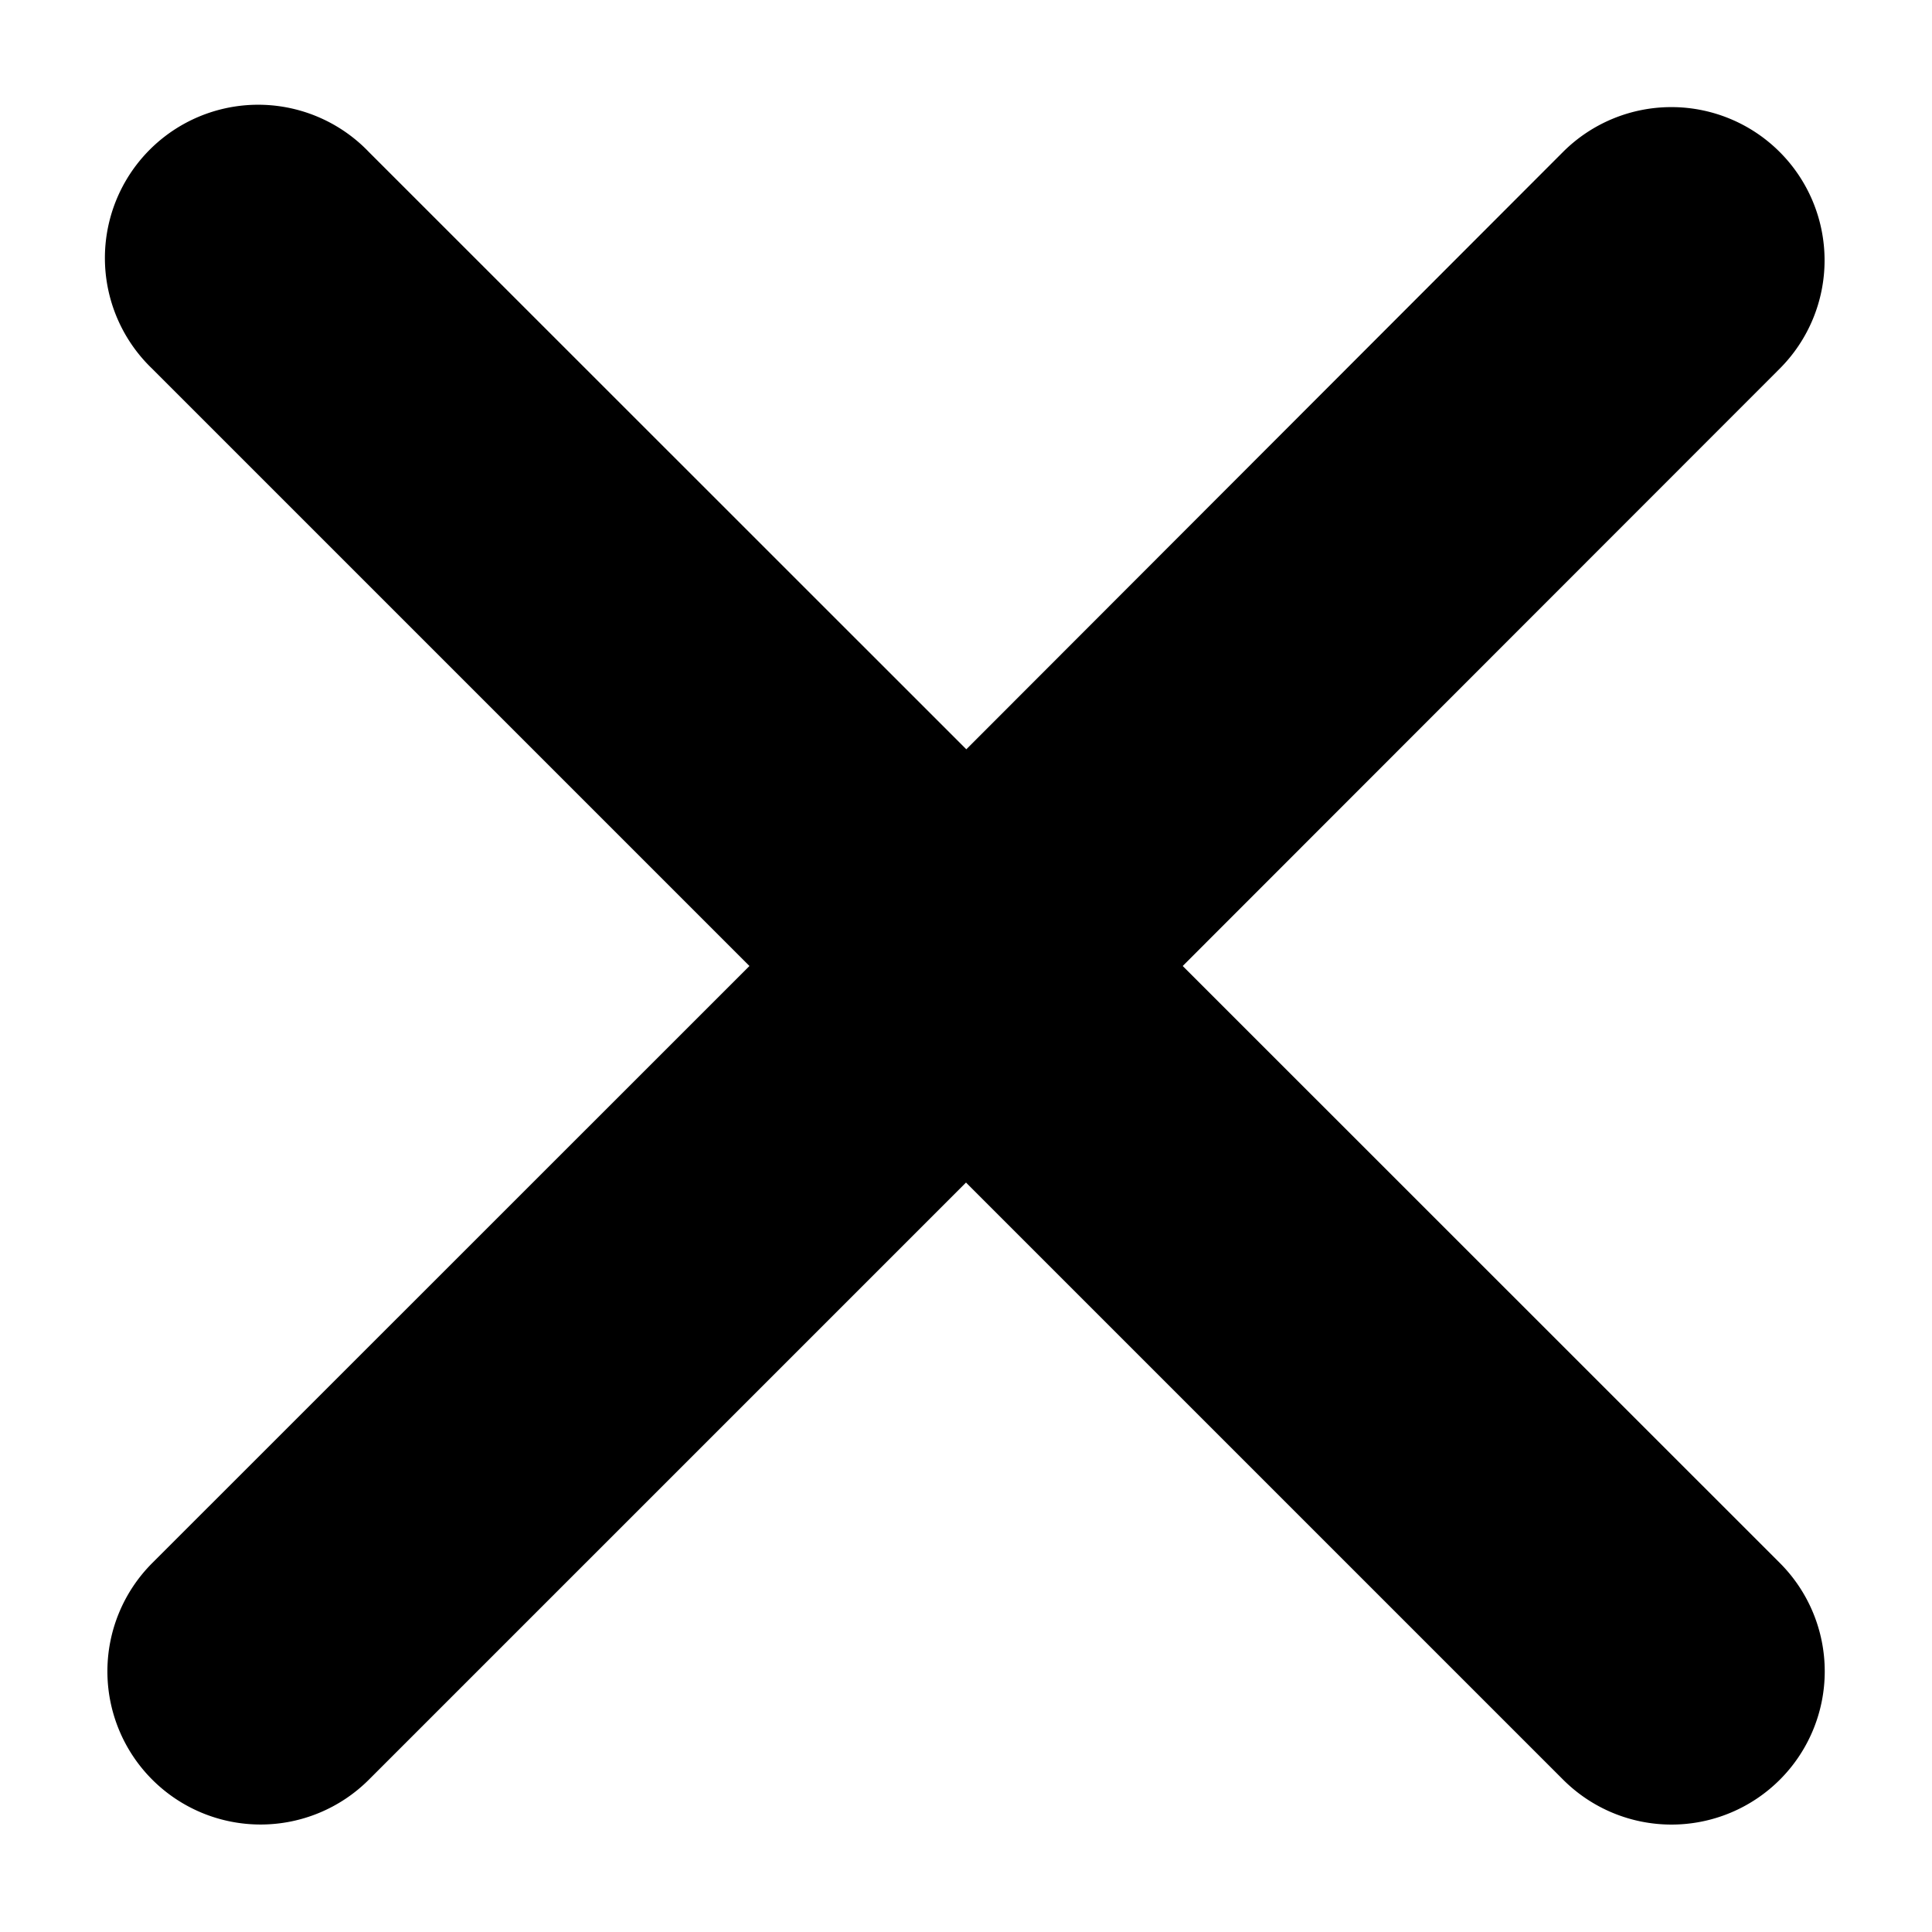 <svg xmlns="http://www.w3.org/2000/svg" width="12" height="12" fill="none" viewBox="0 0 12 12"><path fill="#000" fill-rule="evenodd" d="M4.655 6 .945 2.29A.952.952 0 1 1 2.292.945l3.71 3.709L9.708.944a.951.951 0 1 1 1.346 1.346L7.346 6l3.709 3.708a.951.951 0 1 1-1.346 1.346L6 7.345l-3.709 3.709A.951.951 0 1 1 .946 9.708L4.655 6Z" clip-rule="evenodd"/></svg>